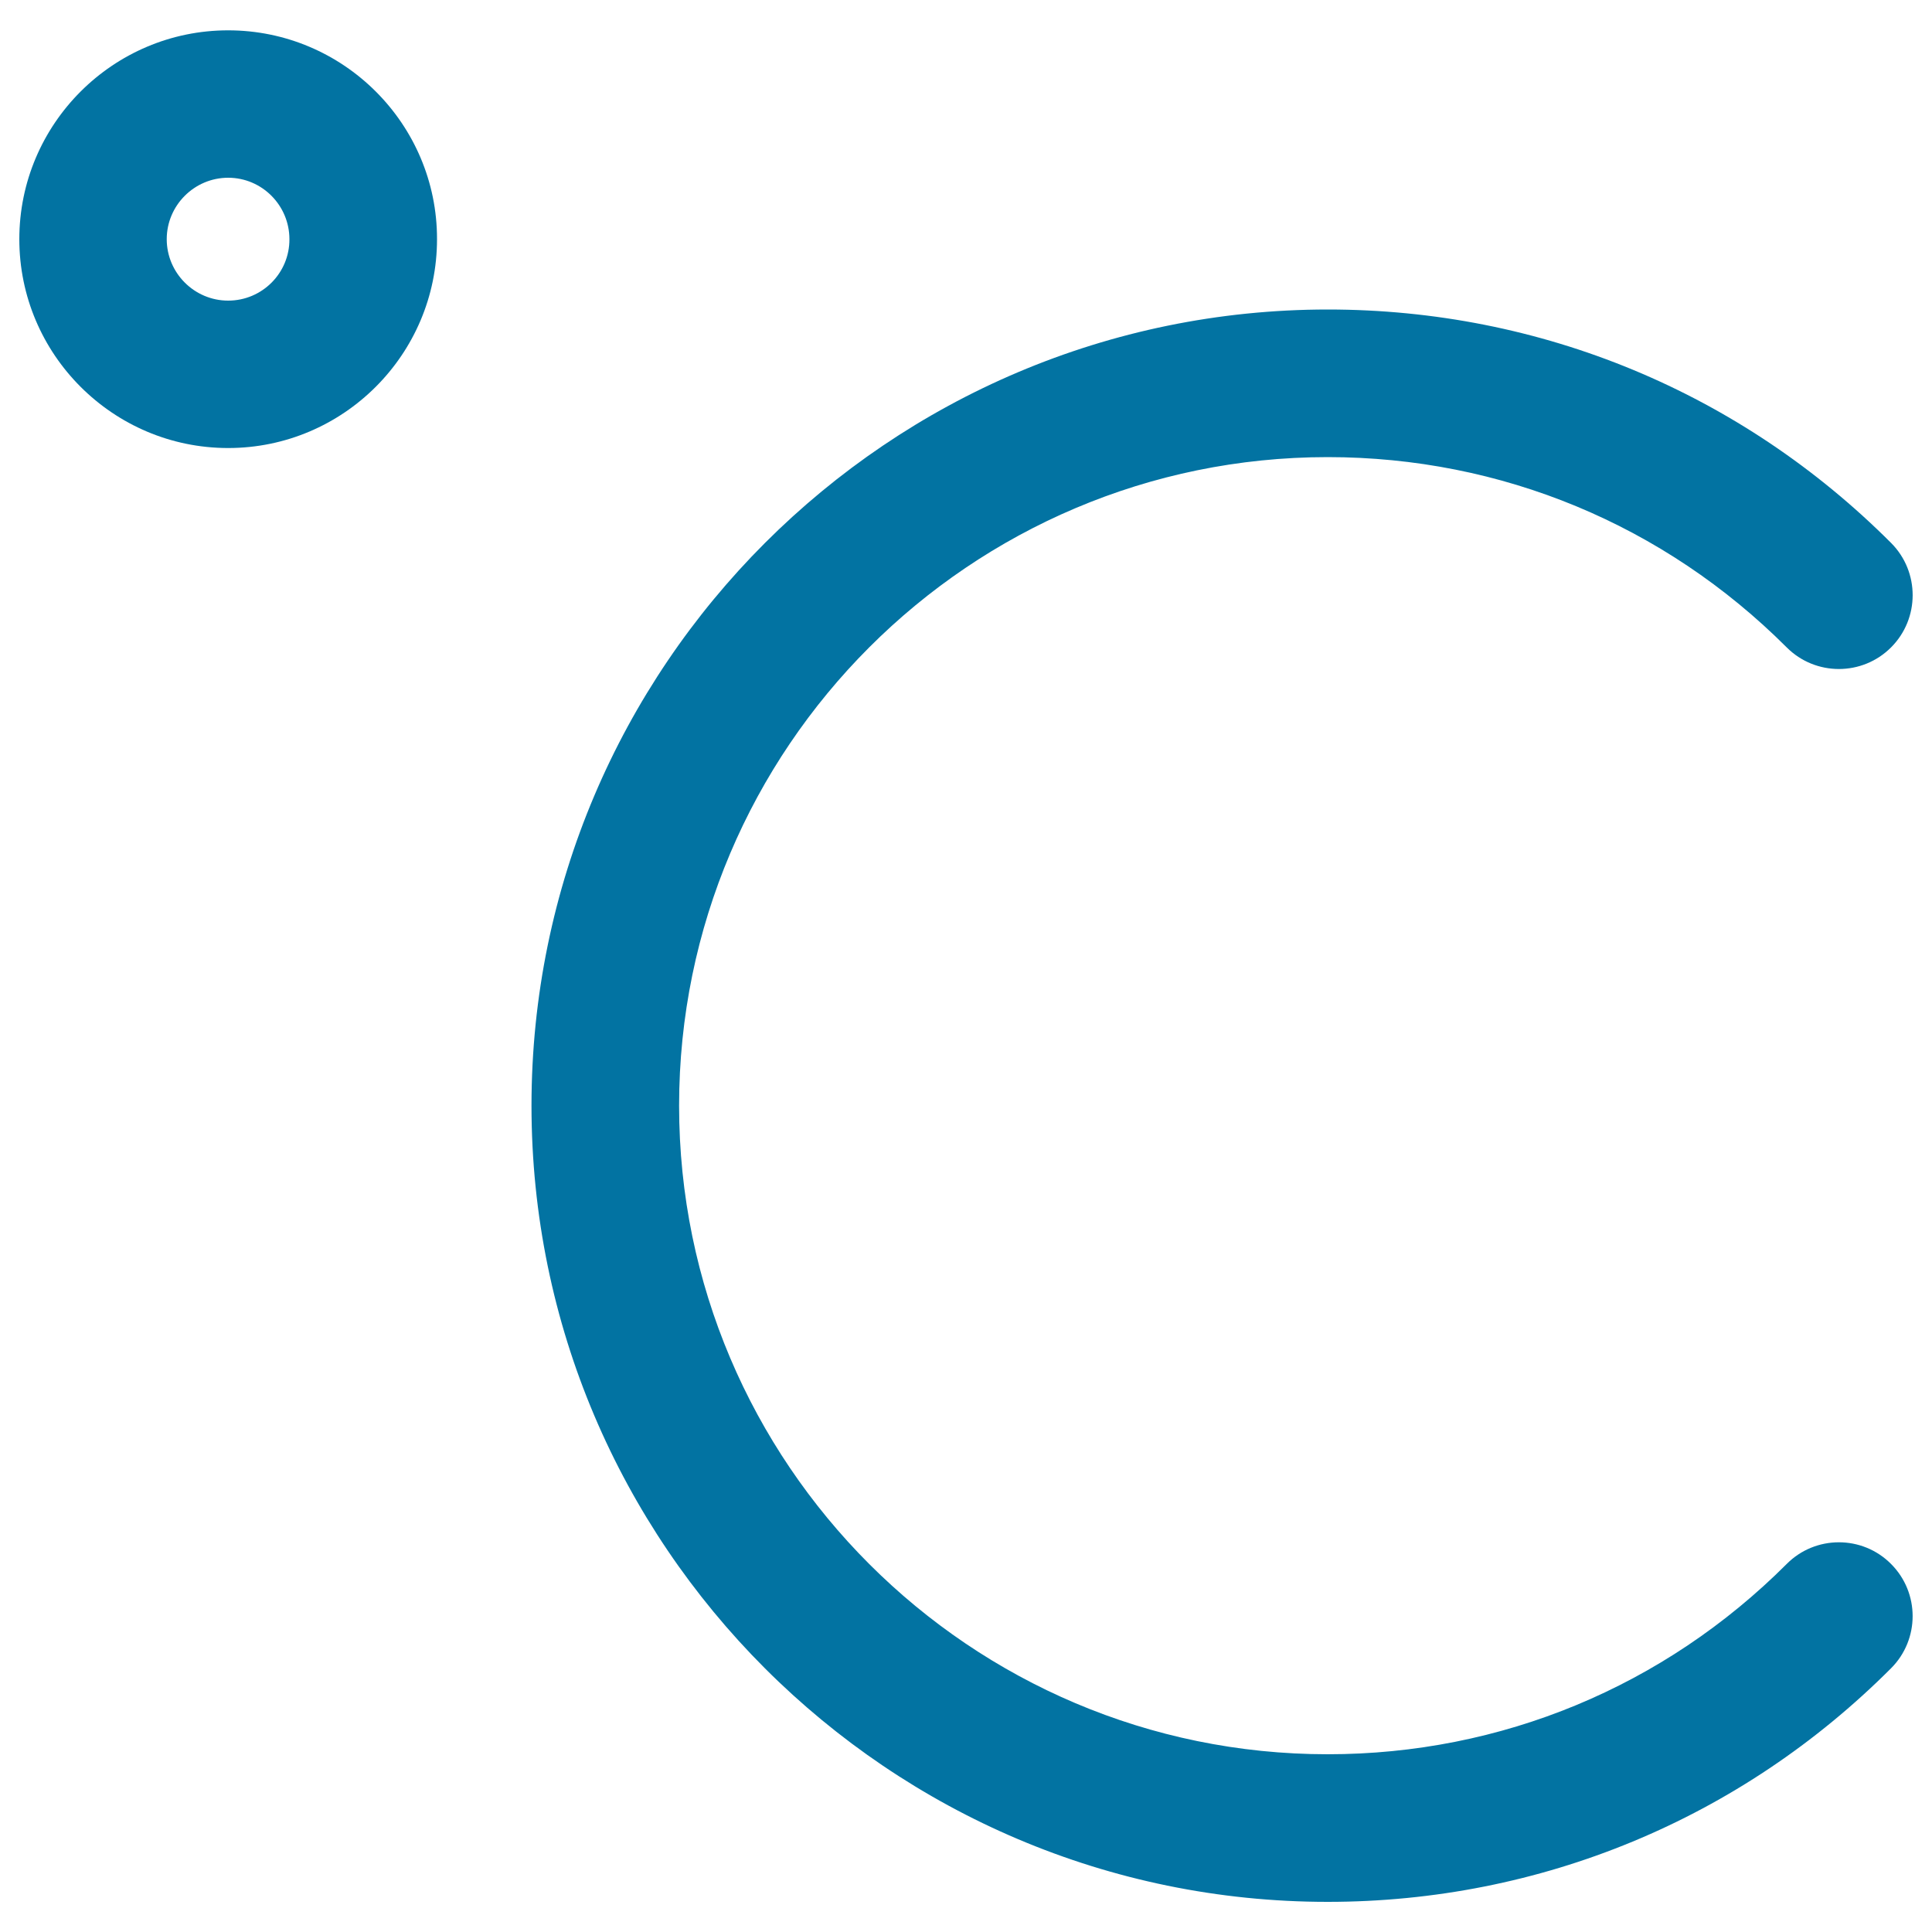 <svg xmlns="http://www.w3.org/2000/svg" viewBox="0 0 1000 1000" style="fill:#0273a2">
<title>Celsius SVG icon</title>
<g><path d="M924.8,809.5C861.3,873,777,908,687.2,908c-185.1,0-335.7-150.6-335.7-335.7c0-185.1,150.6-335.7,335.7-335.7c89.8,0,174.1,35,237.6,98.5c14.9,14.9,39.1,14.9,54,0c14.9-14.9,14.9-39.1,0.1-54c-77.9-78-181.4-120.9-291.6-120.9C460,160.2,275.1,345,275.1,572.3c0,227.2,184.9,412.1,412.1,412.1c110.1,0,213.7-42.9,291.6-120.9c14.9-14.9,14.9-39.1,0-54C963.9,794.5,939.6,794.6,924.8,809.5z"/><path d="M118.1,15.7C58.5,15.7,10,64.2,10,123.8c0,59.6,48.5,108.1,108.1,108.1c59.6,0,108.1-48.5,108.1-108.1C226.3,64.2,177.7,15.7,118.1,15.7z M118.1,155.6c-17.5,0-31.8-14.3-31.8-31.8c0-17.5,14.3-31.8,31.8-31.8c17.5,0,31.7,14.3,31.7,31.8C149.9,141.3,135.7,155.6,118.1,155.6z"/></g>
</svg>